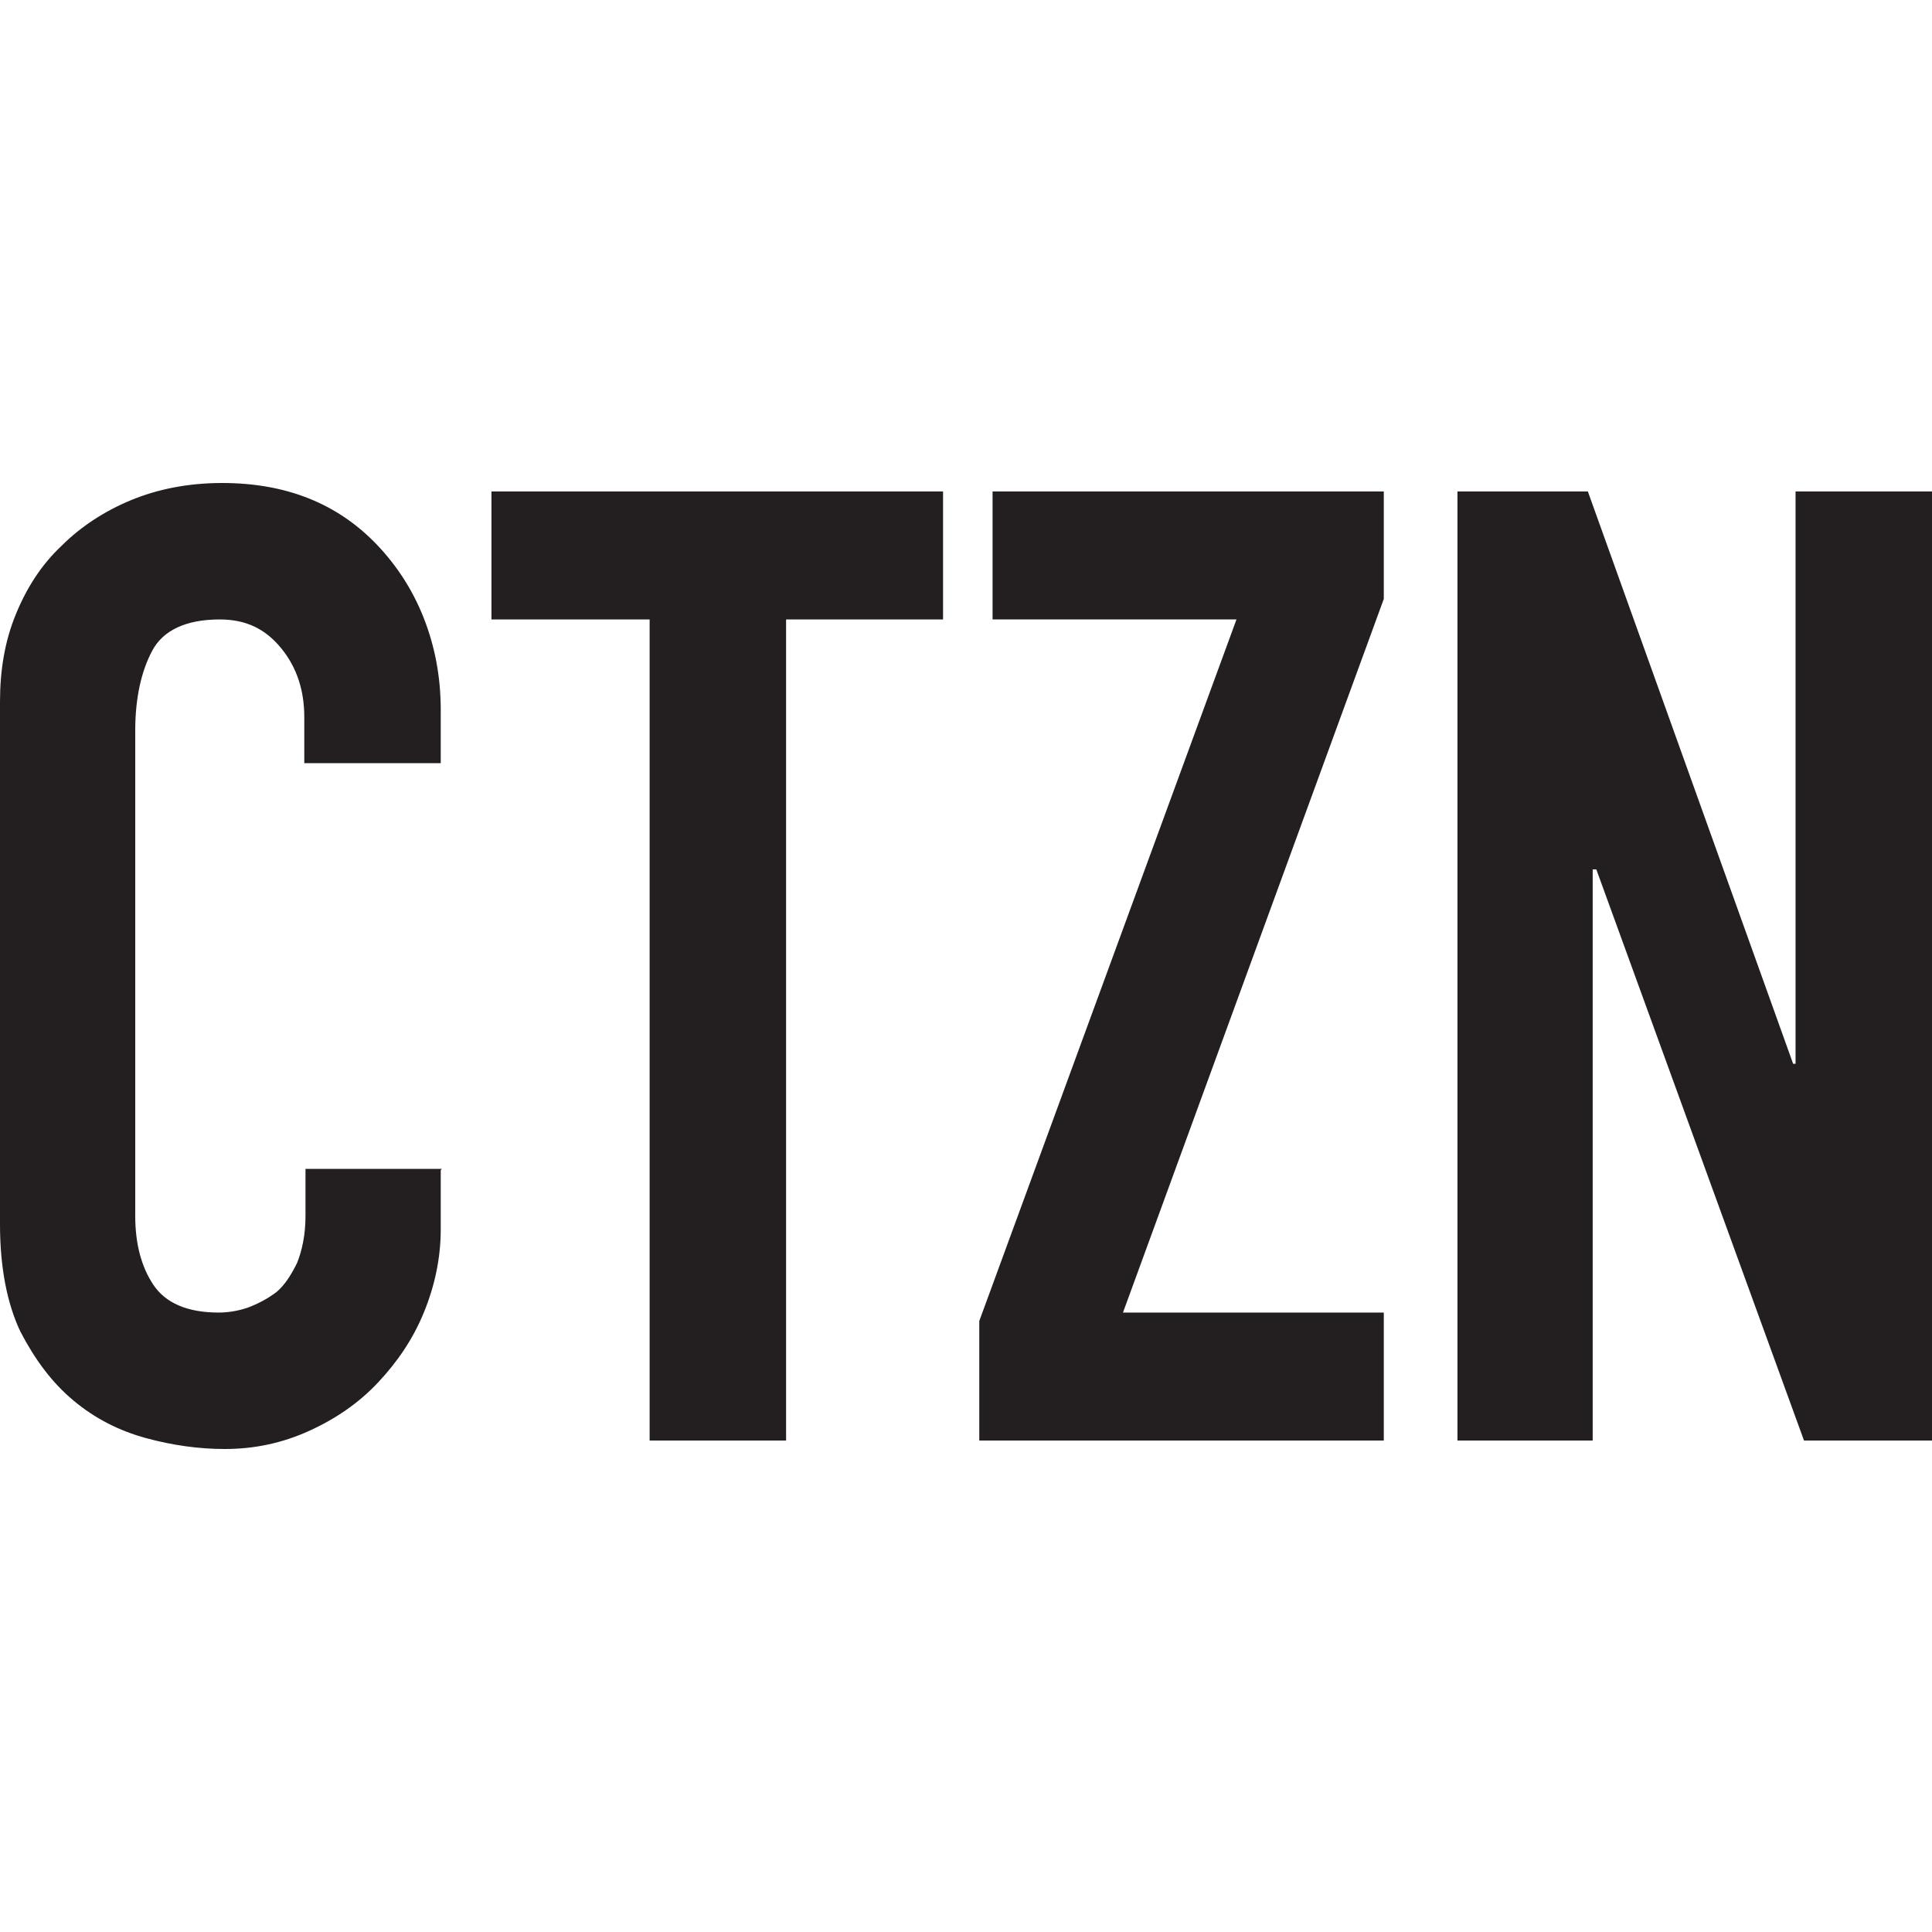 <svg id="Layer_1" data-name="Layer 1" data-sanitized-data-name="Layer 1" xmlns="http://www.w3.org/2000/svg" version="1.1" viewBox="0 0 16 16">
  <defs>
    <style>
      .cls-1 {
        fill: #231f20;
        stroke-width: 0px;
      }
    </style>
  </defs>
  <path class="cls-1" d="M3.65,9.69v.49c0,.24-.05.47-.14.69-.09.22-.22.41-.38.58-.16.17-.35.3-.57.4-.22.1-.45.15-.7.15-.21,0-.43-.03-.65-.09-.22-.06-.42-.16-.6-.31-.18-.15-.32-.34-.44-.57-.11-.23-.17-.53-.17-.89v-4.33c0-.26.04-.5.13-.72.09-.22.21-.41.38-.57.16-.16.36-.29.58-.38.22-.09.47-.14.75-.14.53,0,.96.17,1.29.52.16.17.29.37.38.6.09.23.14.48.14.76v.44h-1.13v-.38c0-.22-.06-.41-.19-.57-.13-.16-.29-.24-.51-.24-.28,0-.47.09-.56.26-.09.17-.14.39-.14.66v4.02c0,.23.05.42.15.57.1.15.28.23.54.23.07,0,.15-.01.24-.04.08-.03.16-.07.24-.13.07-.06.12-.14.17-.24.04-.1.07-.23.07-.39v-.39h1.13Z"></path>
  <polygon class="cls-1" points="7.81 4.07 4.07 4.07 4.07 5.13 5.38 5.13 5.38 11.93 6.51 11.93 6.51 5.13 7.81 5.13 7.81 4.07"></polygon>
  <polygon class="cls-1" points="11.46 10.87 9.3 10.87 11.46 4.96 11.46 4.07 8.22 4.07 8.22 5.13 10.24 5.13 8.11 10.94 8.11 11.93 11.46 11.93 11.46 10.87"></polygon>
  <polygon class="cls-1" points="16 4.07 14.87 4.07 14.87 8.81 14.85 8.81 13.15 4.07 12.07 4.07 12.07 11.93 13.19 11.93 13.19 7.2 13.22 7.2 14.94 11.93 16 11.93 16 4.07"></polygon>
</svg>